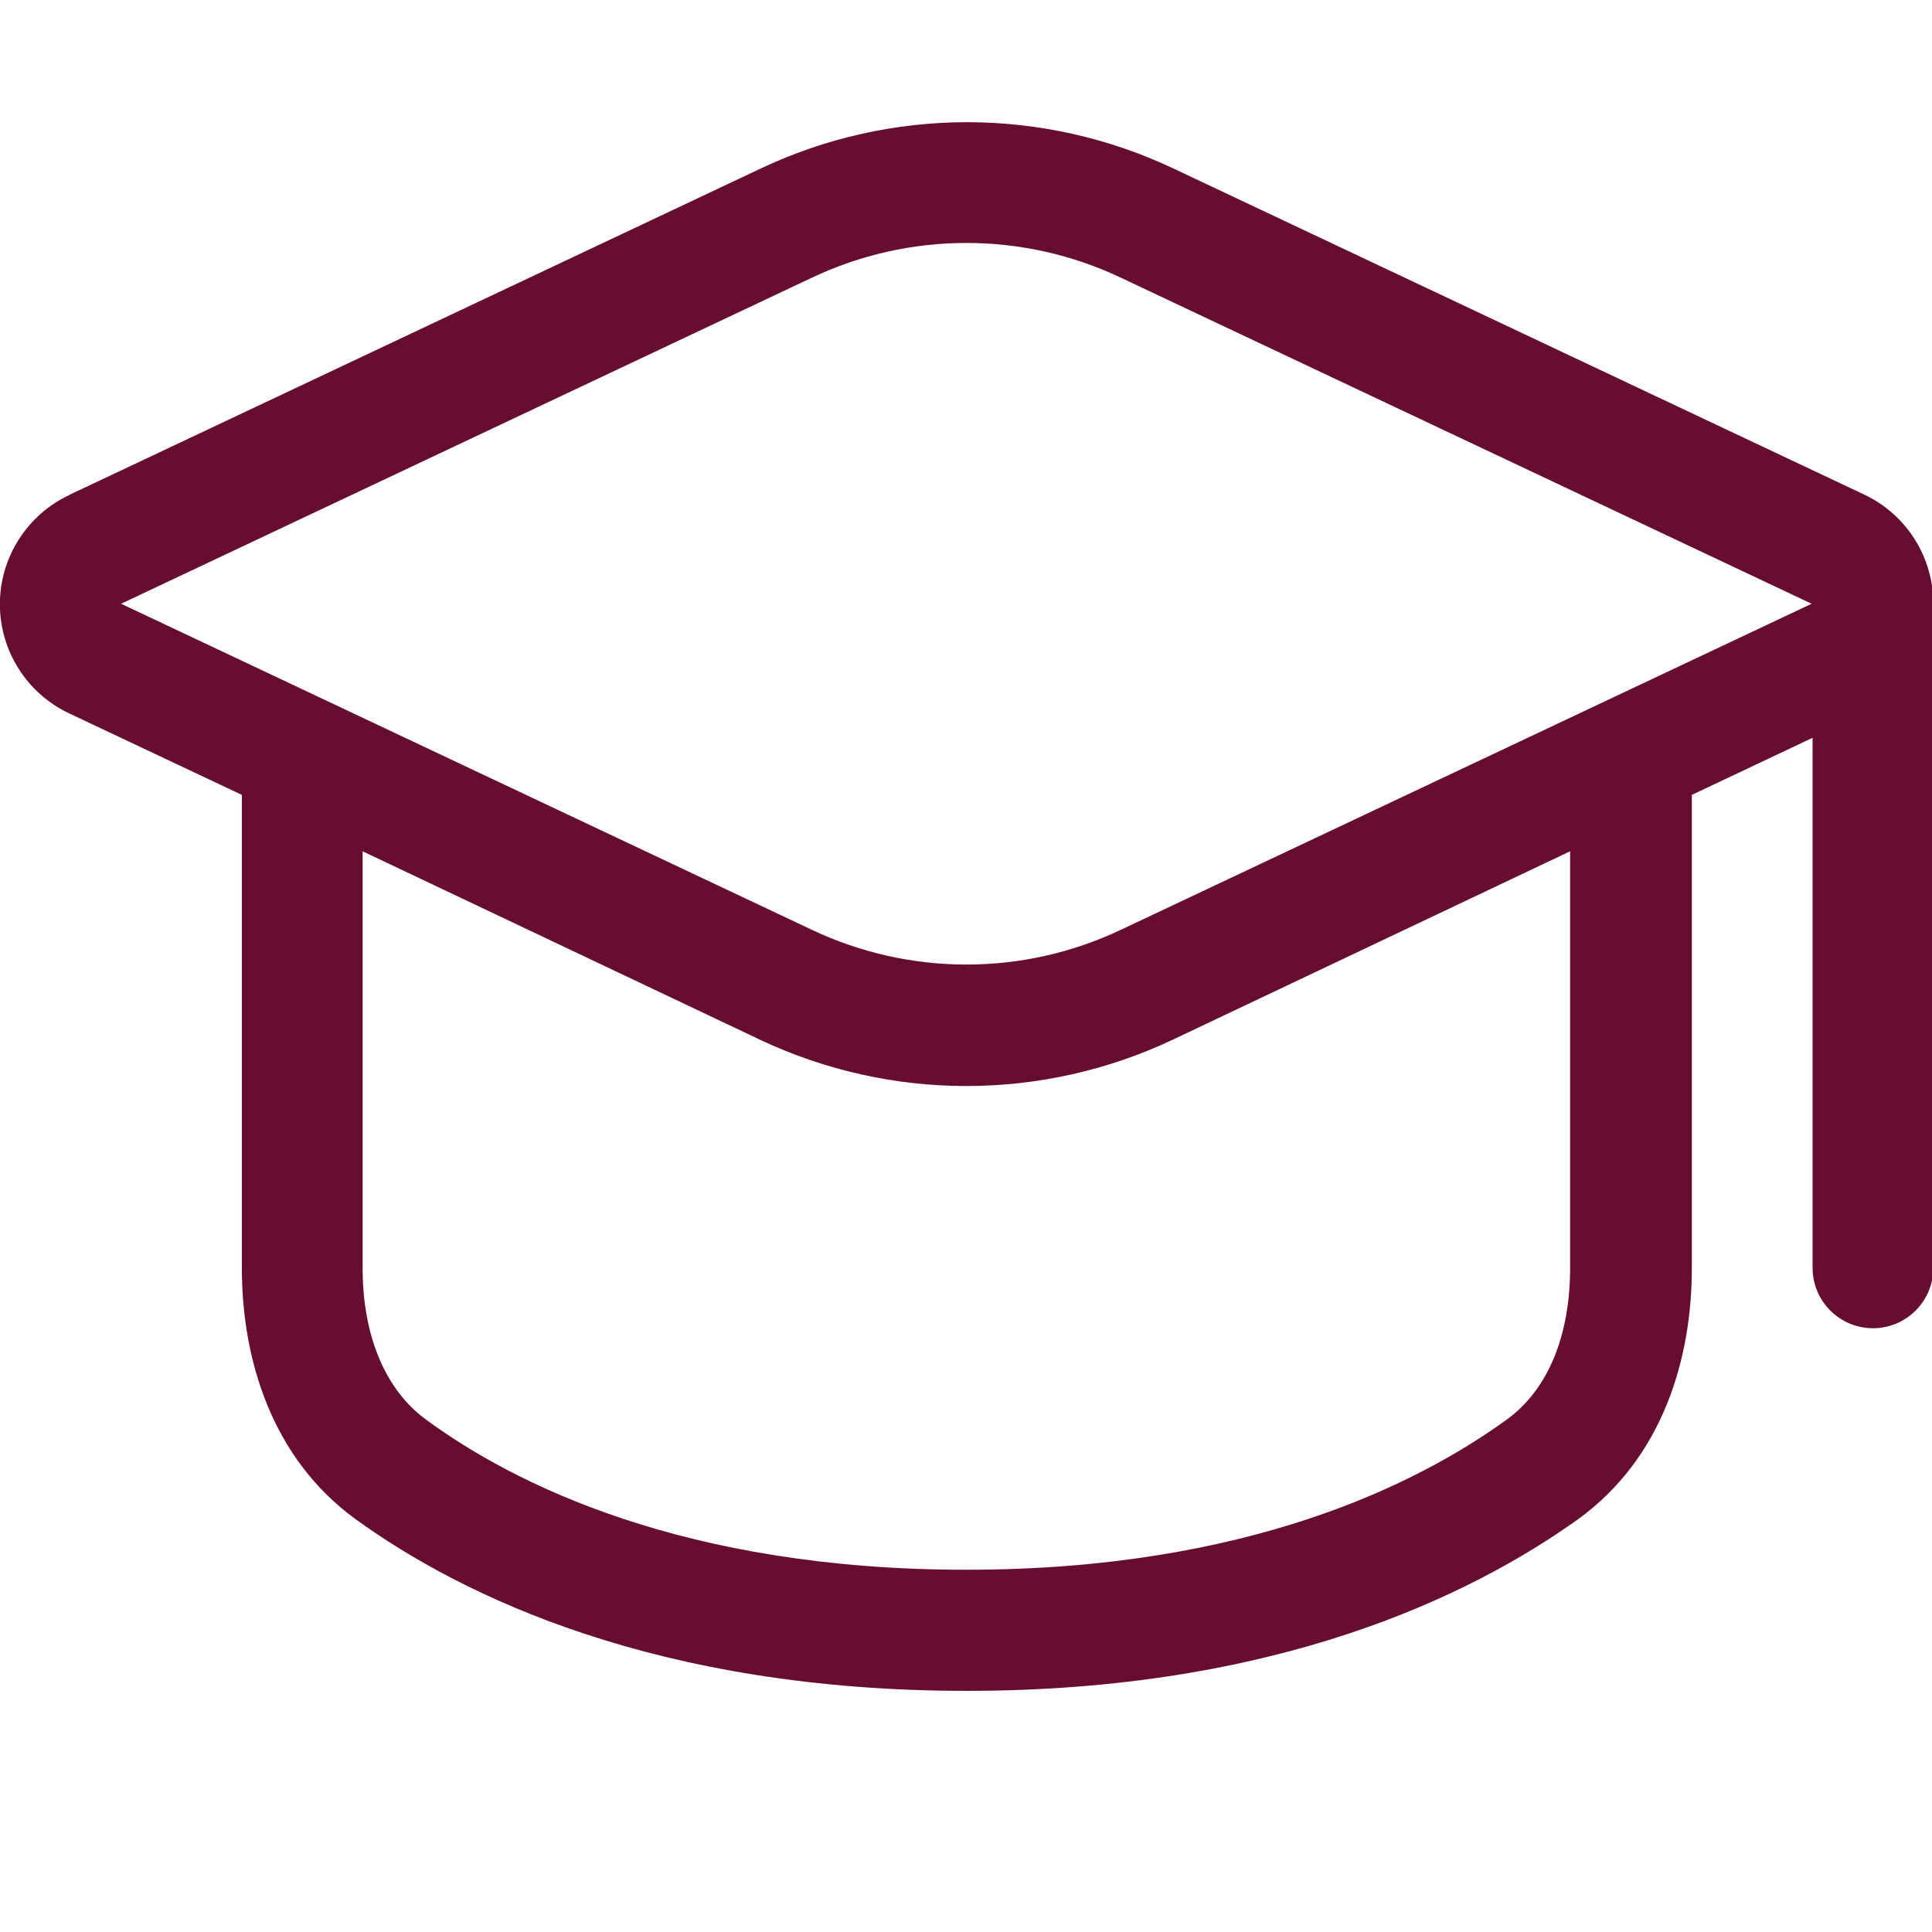 <svg width="32" height="32" viewBox="0 0 32 32" fill="none" xmlns="http://www.w3.org/2000/svg">
<g clip-path="url(#clip0_357_249)">
<path fill-rule="evenodd" clip-rule="evenodd" d="M1.146 8.2C0.803 8.361 0.513 8.617 0.31 8.937C0.106 9.257 -0.002 9.629 -0.002 10.008C-0.002 10.387 0.106 10.758 0.31 11.079C0.513 11.399 0.803 11.654 1.146 11.816L4.006 13.166V21.006C4.006 22.49 4.488 24.146 5.894 25.166C7.666 26.446 10.894 28.006 16.014 28.006C21.134 28.006 24.354 26.436 26.134 25.166C27.54 24.15 28.022 22.506 28.022 21.006V13.166L30.022 12.22V21C30.022 21.265 30.127 21.519 30.315 21.707C30.503 21.894 30.757 22 31.022 22C31.287 22 31.542 21.894 31.729 21.707C31.917 21.519 32.022 21.265 32.022 21V10C32.022 9.621 31.915 9.25 31.712 8.93C31.51 8.61 31.22 8.354 30.878 8.192L19.438 2.792C18.369 2.286 17.201 2.024 16.018 2.024C14.835 2.024 13.667 2.286 12.598 2.792L1.158 8.192L1.146 8.2ZM6.006 21V14.1L12.586 17.22C13.655 17.725 14.823 17.988 16.006 17.988C17.189 17.988 18.357 17.725 19.426 17.22L26.006 14.1V21C26.006 22.112 25.646 23.02 24.946 23.52C23.498 24.566 20.686 26 16.006 26C11.326 26 8.506 24.576 7.066 23.52C6.368 23.016 6.006 22.102 6.006 21ZM13.446 4.6C14.246 4.221 15.121 4.024 16.006 4.024C16.892 4.024 17.766 4.221 18.566 4.6L30.006 10L18.566 15.4C17.766 15.779 16.892 15.976 16.006 15.976C15.121 15.976 14.246 15.779 13.446 15.4L2.006 10L13.446 4.6Z" fill="#670D2F"/>
</g>
<defs>
<clipPath id="clip0_357_249">
<rect width="32" height="32" fill="white"/>
</clipPath>
</defs>
</svg>
